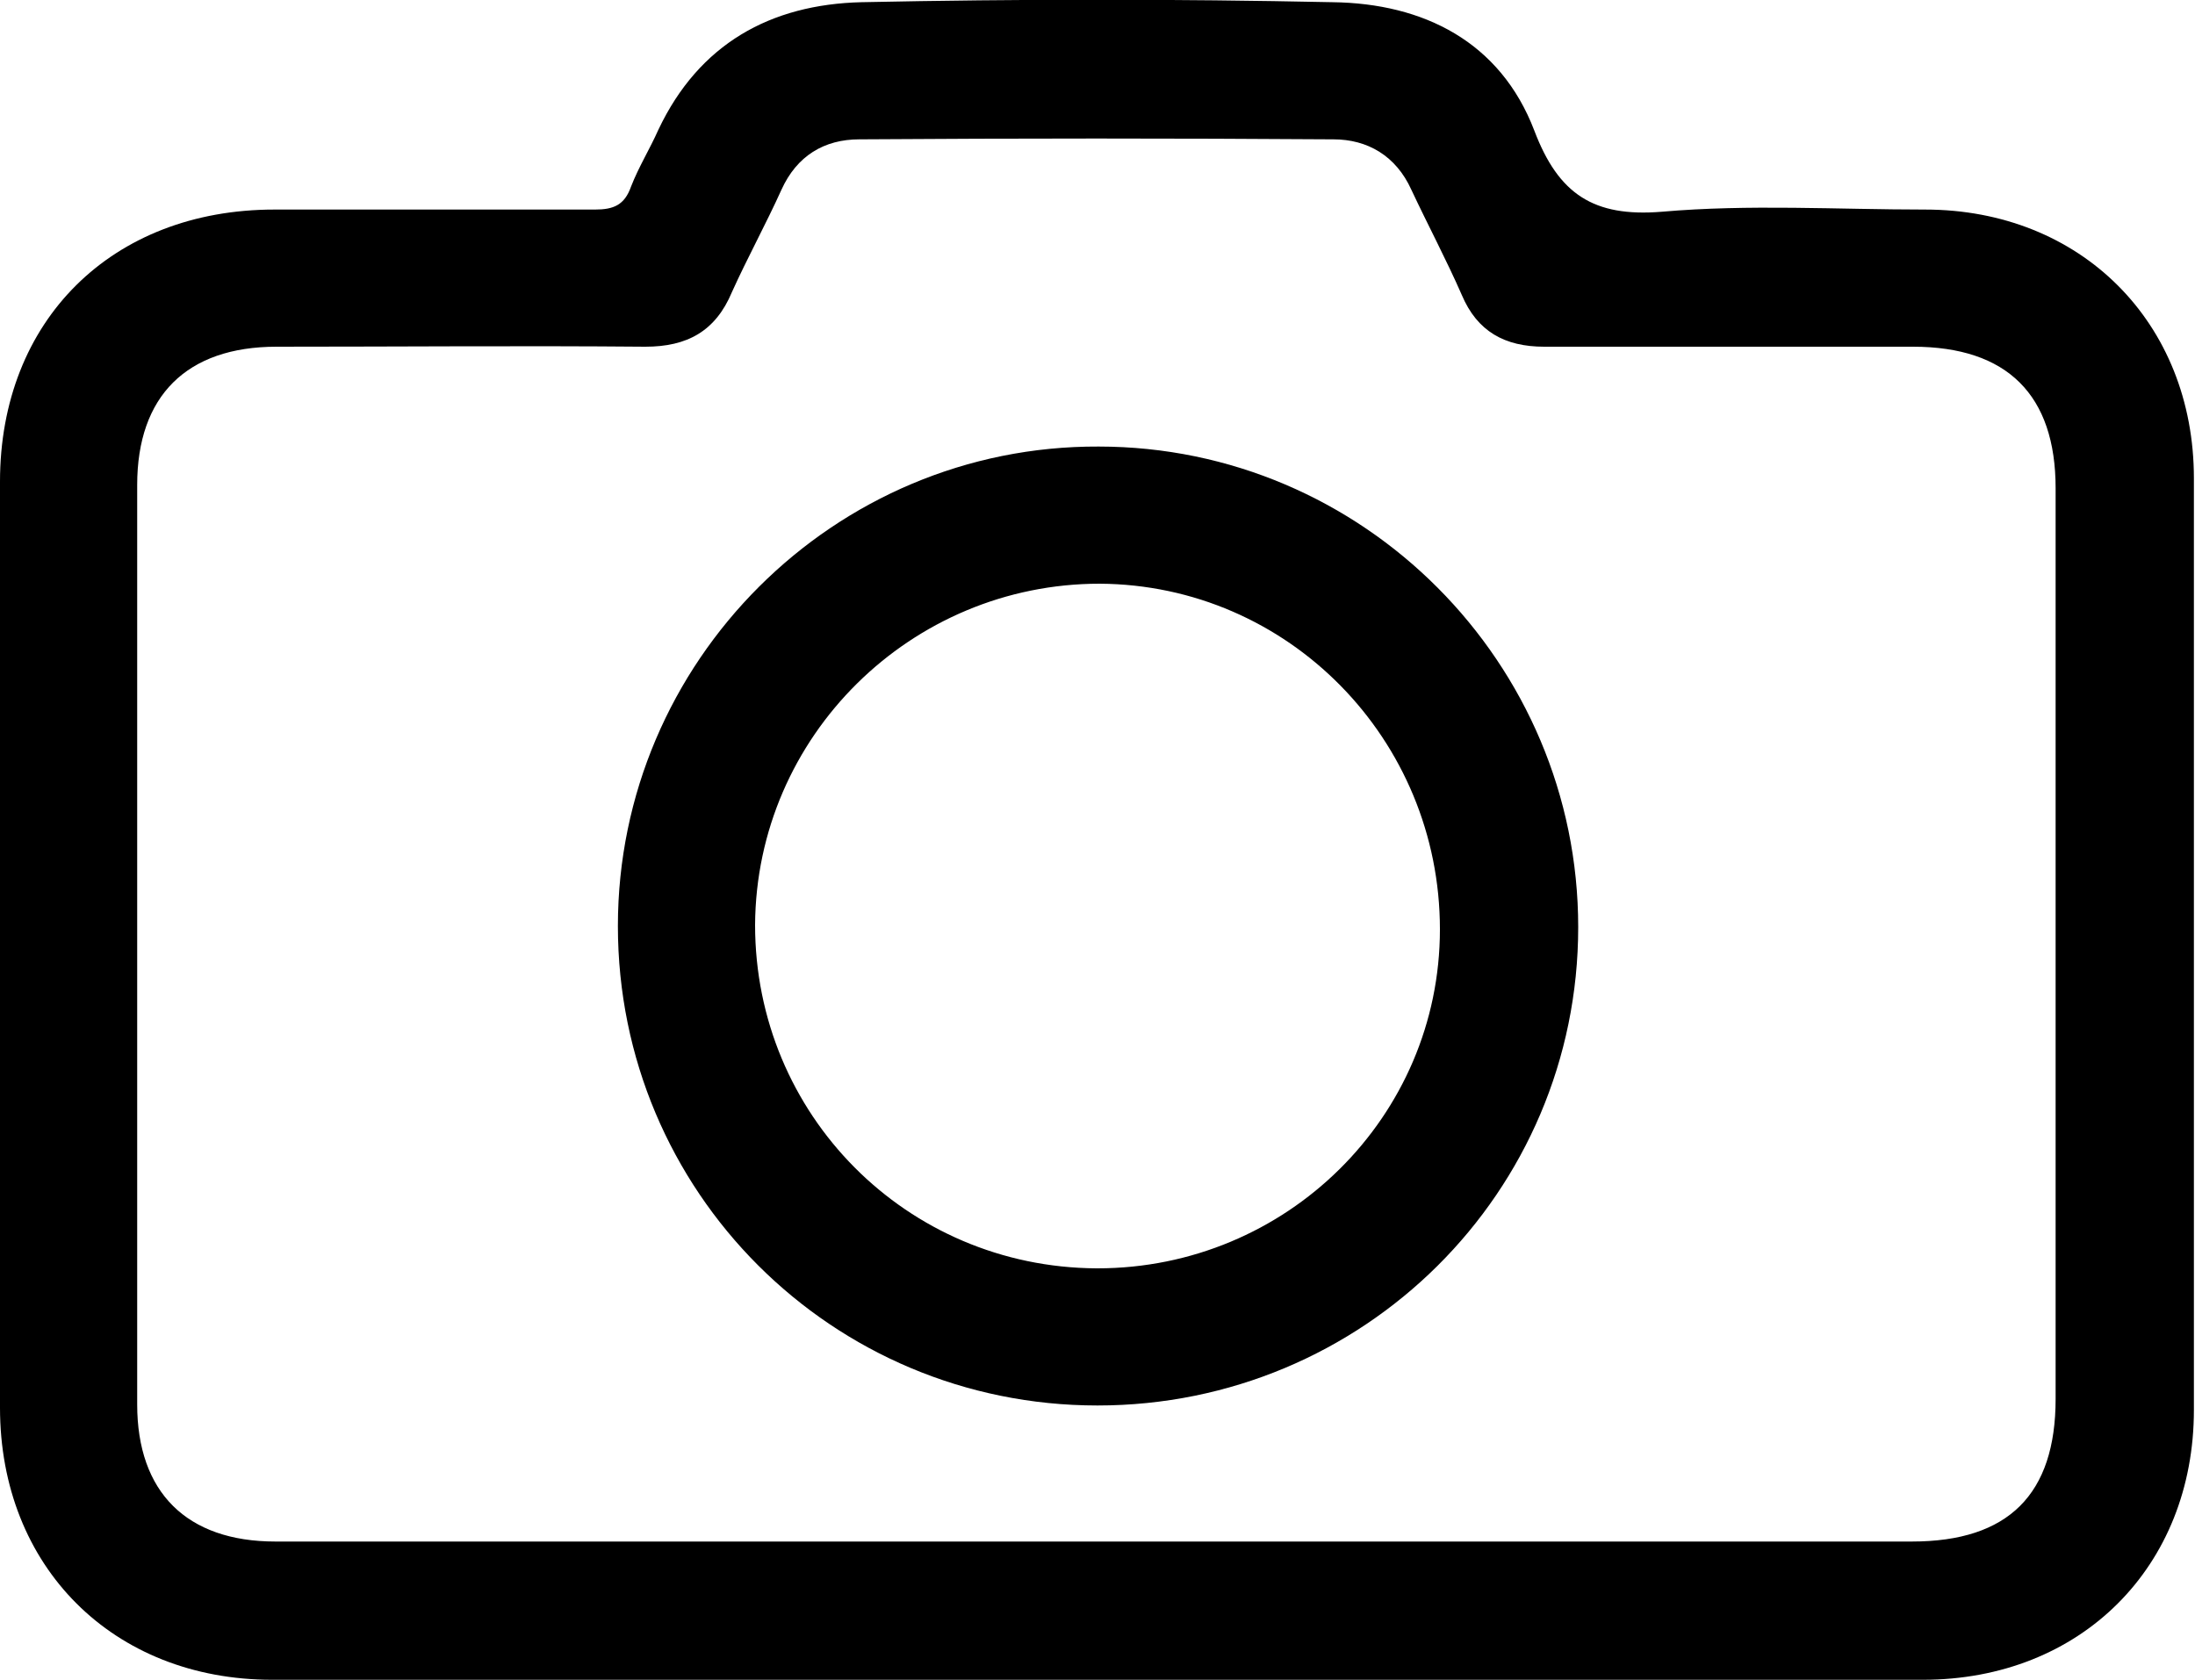 <?xml version="1.0" encoding="UTF-8"?><svg id="Laag_1" xmlns="http://www.w3.org/2000/svg" width="20" height="15.31" viewBox="0 0 20 15.31"><g id="NiIzPV.tif"><g><path d="m9.99,15.31c-2.5,0-5.01,0-7.51,0C1.03,15.31,0,14.28,0,12.83c0-2.81,0-5.63,0-8.44,0-1.47,1.02-2.48,2.5-2.48.97,0,1.95,0,2.92,0,.17,0,.27-.04.33-.21.07-.18.17-.34.25-.52C6.37.4,7.02.04,7.85.02c1.43-.03,2.86-.03,4.29,0,.83.01,1.53.36,1.84,1.17.22.58.54.79,1.16.74.8-.07,1.6-.02,2.4-.02,1.42,0,2.45,1.03,2.45,2.45,0,2.83,0,5.66,0,8.49,0,1.43-1.03,2.46-2.47,2.46-2.51,0-5.03,0-7.54,0Zm0-1.26c2.48,0,4.95,0,7.43,0,.88,0,1.31-.43,1.31-1.3,0-2.77,0-5.53,0-8.3,0-.85-.44-1.29-1.3-1.29-1.12,0-2.24,0-3.36,0-.36,0-.61-.14-.75-.47-.14-.32-.31-.64-.46-.96-.14-.31-.4-.46-.71-.46-1.44-.01-2.88-.01-4.32,0-.32,0-.57.15-.71.46-.14.31-.31.62-.45.93-.15.36-.41.5-.79.5-1.12-.01-2.24,0-3.36,0-.82,0-1.27.45-1.27,1.26,0,2.79,0,5.59,0,8.38,0,.8.45,1.25,1.26,1.25,2.5,0,4.99,0,7.49,0Z"/><path d="m10,12.81c-2.42,0-4.37-1.95-4.37-4.37,0-2.41,1.97-4.38,4.38-4.37,2.41,0,4.37,1.97,4.37,4.38,0,2.42-1.96,4.36-4.38,4.36Zm0-1.25c1.72,0,3.12-1.38,3.12-3.09,0-1.73-1.38-3.14-3.1-3.15-1.72,0-3.13,1.39-3.14,3.11,0,1.73,1.38,3.12,3.11,3.13Z"/></g></g></svg>